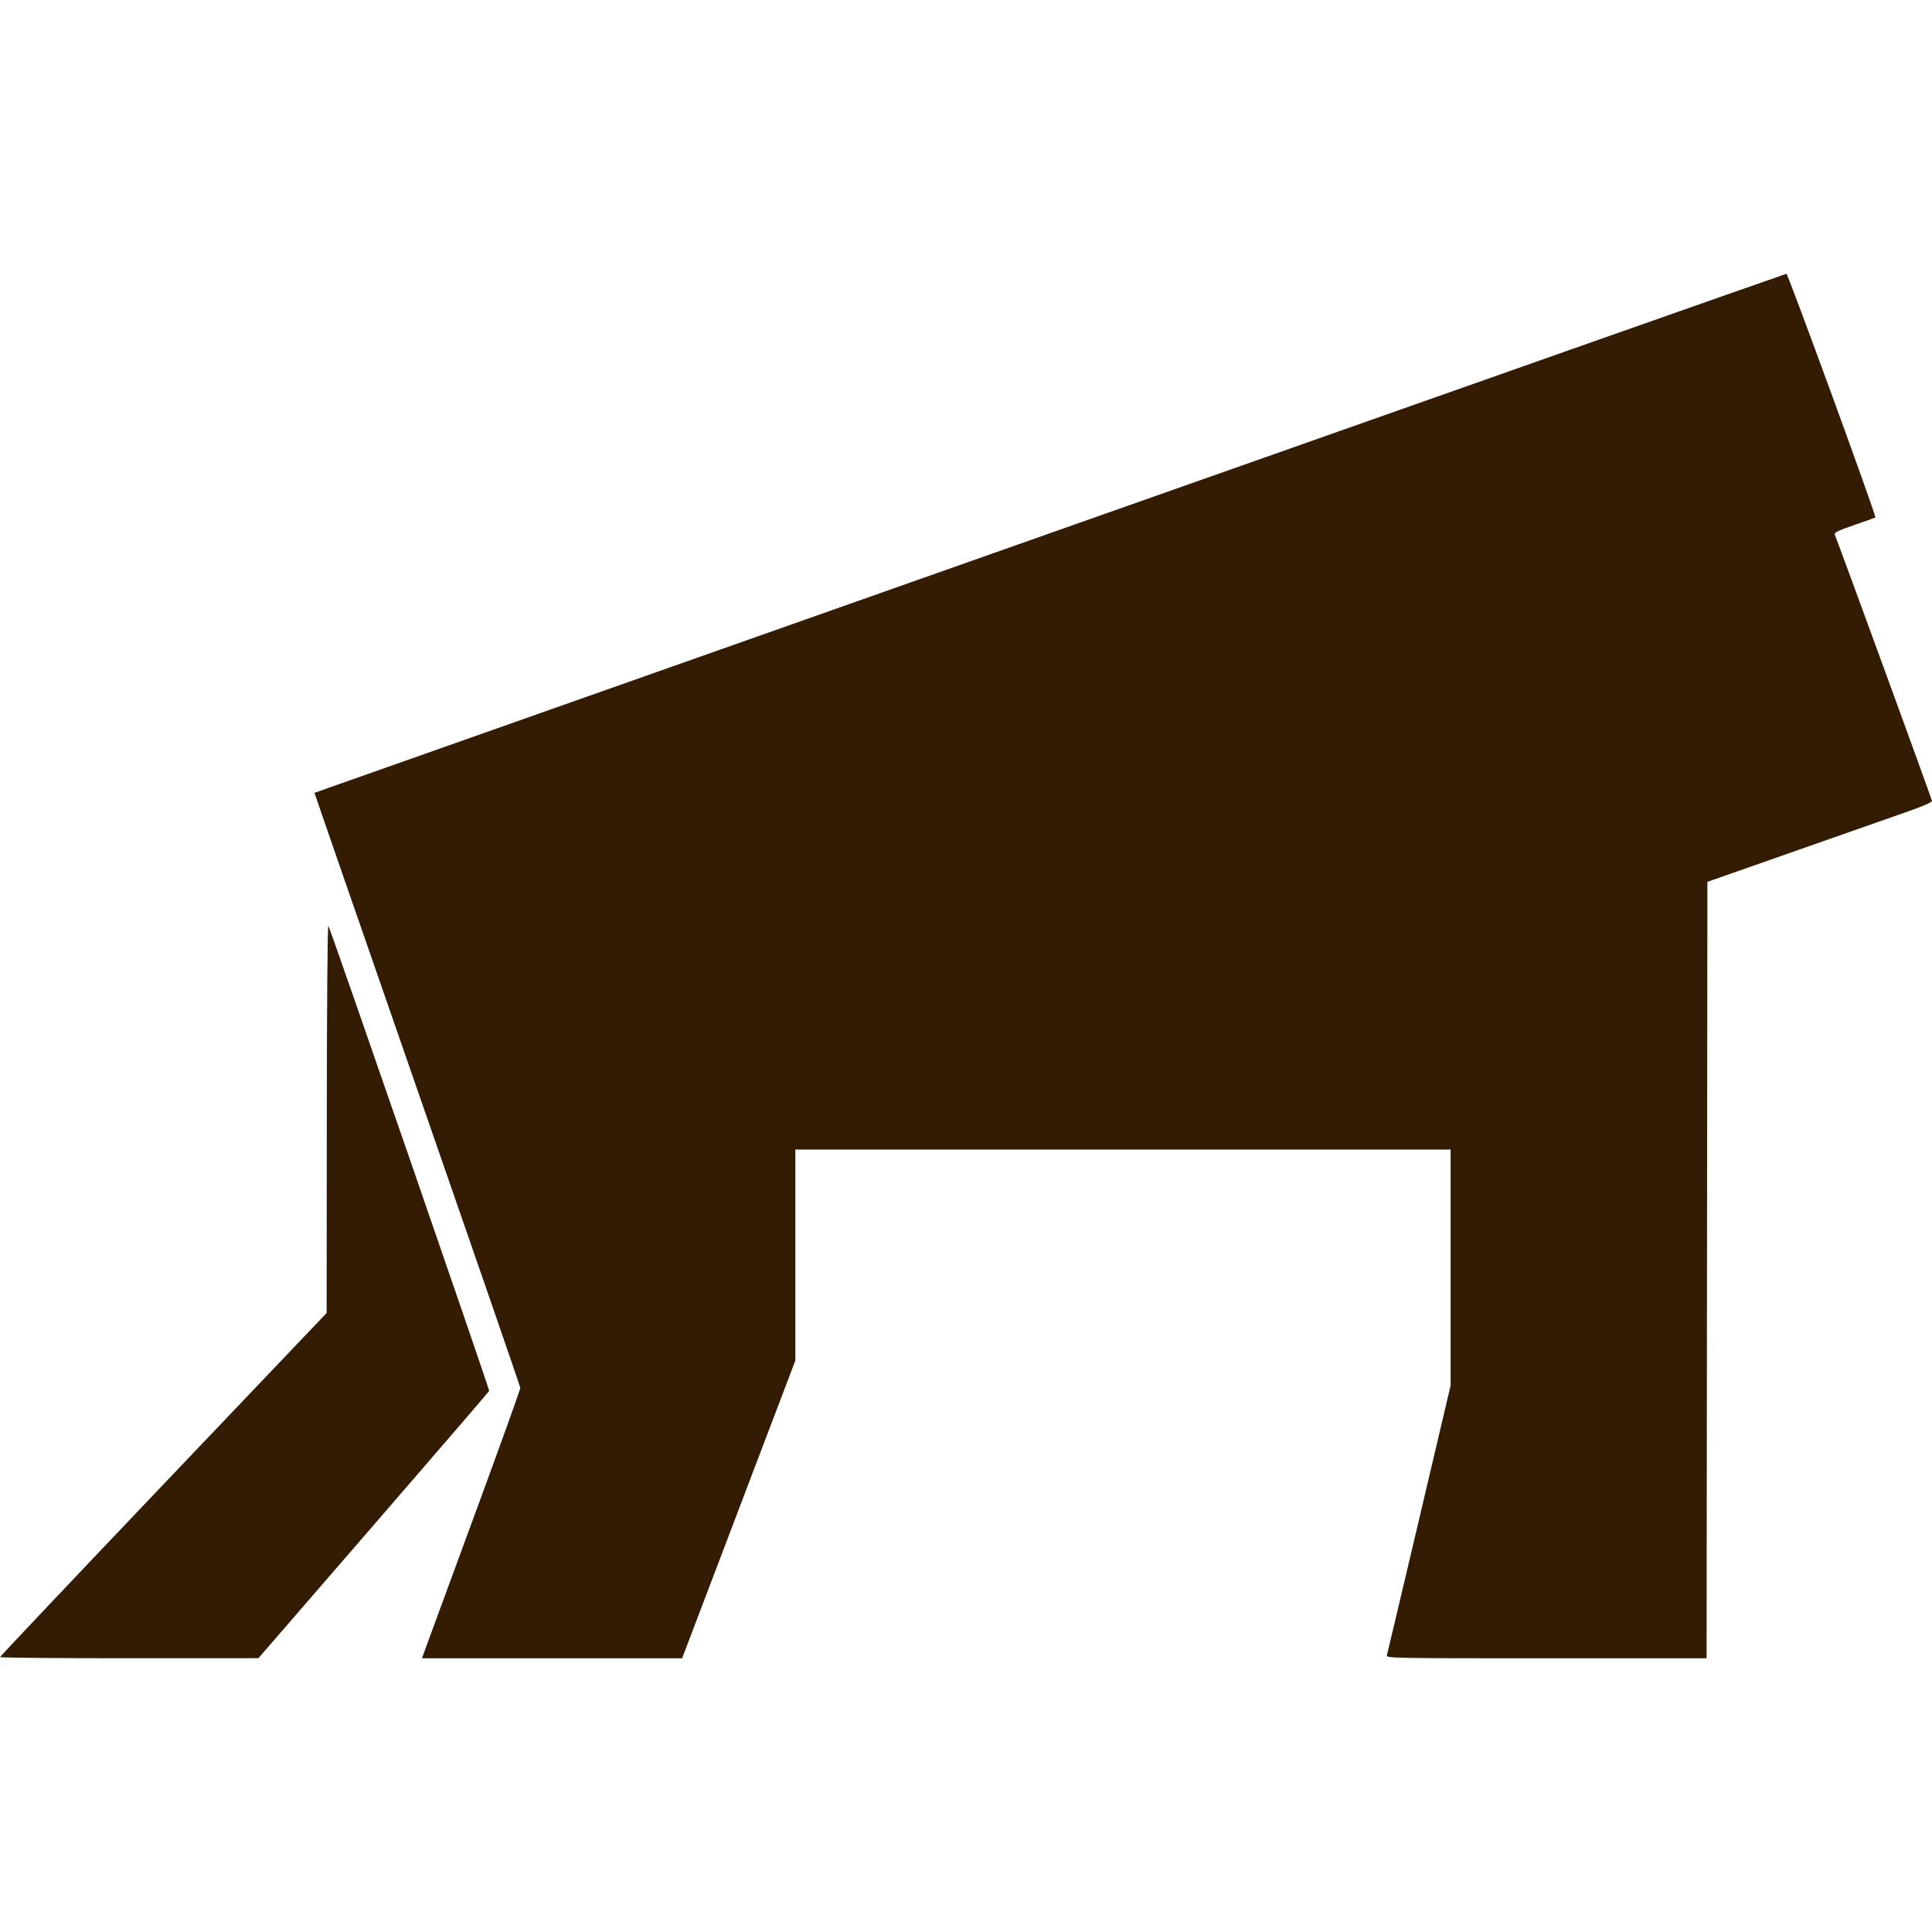 <svg id="svg" xmlns="http://www.w3.org/2000/svg" xmlns:xlink="http://www.w3.org/1999/xlink" width="400" height="400" viewBox="0, 0, 400,400"><g id="svgg"><path id="path0" d="M217.333 110.412 C 133.642 139.951,65.141 164.132,65.109 164.146 C 65.077 164.160,74.643 191.771,86.367 225.503 C 98.091 259.234,107.701 287.058,107.724 287.333 C 107.746 287.608,103.677 298.933,98.682 312.500 C 93.687 326.067,89.096 338.554,88.481 340.250 L 87.362 343.333 114.295 343.333 L 141.227 343.333 152.947 312.512 L 164.667 281.691 164.667 259.846 L 164.667 238.000 232.500 238.000 L 300.333 238.000 300.333 262.427 L 300.333 286.854 293.819 314.510 C 290.237 329.721,287.227 342.429,287.130 342.750 C 286.964 343.303,288.691 343.333,320.144 343.333 L 353.332 343.333 353.416 262.956 L 353.500 182.579 372.333 175.968 C 382.692 172.331,393.154 168.659,395.583 167.807 C 398.135 166.912,400.000 166.079,400.000 165.833 C 400.000 165.523,381.292 114.277,379.861 110.667 C 379.707 110.277,380.600 109.843,383.915 108.699 C 386.253 107.891,388.218 107.190,388.281 107.140 C 388.541 106.933,370.189 56.668,369.859 56.685 C 369.662 56.695,301.025 80.872,217.333 110.412 M67.658 231.500 L 67.629 271.833 33.825 307.333 C 15.233 326.858,0.016 342.946,0.011 343.083 C 0.005 343.221,12.037 343.328,26.750 343.322 L 53.500 343.311 77.333 315.790 C 90.442 300.654,101.215 288.138,101.275 287.977 C 101.386 287.676,68.507 192.566,67.981 191.669 C 67.810 191.376,67.675 207.985,67.658 231.500 " stroke="none" fill="#341c04" fill-rule="evenodd"></path><path id="path1" d="" stroke="none" fill="#381c04" fill-rule="evenodd"></path><path id="path2" d="" stroke="none" fill="#381c04" fill-rule="evenodd"></path><path id="path3" d="" stroke="none" fill="#381c04" fill-rule="evenodd"></path><path id="path4" d="" stroke="none" fill="#381c04" fill-rule="evenodd"></path></g></svg>